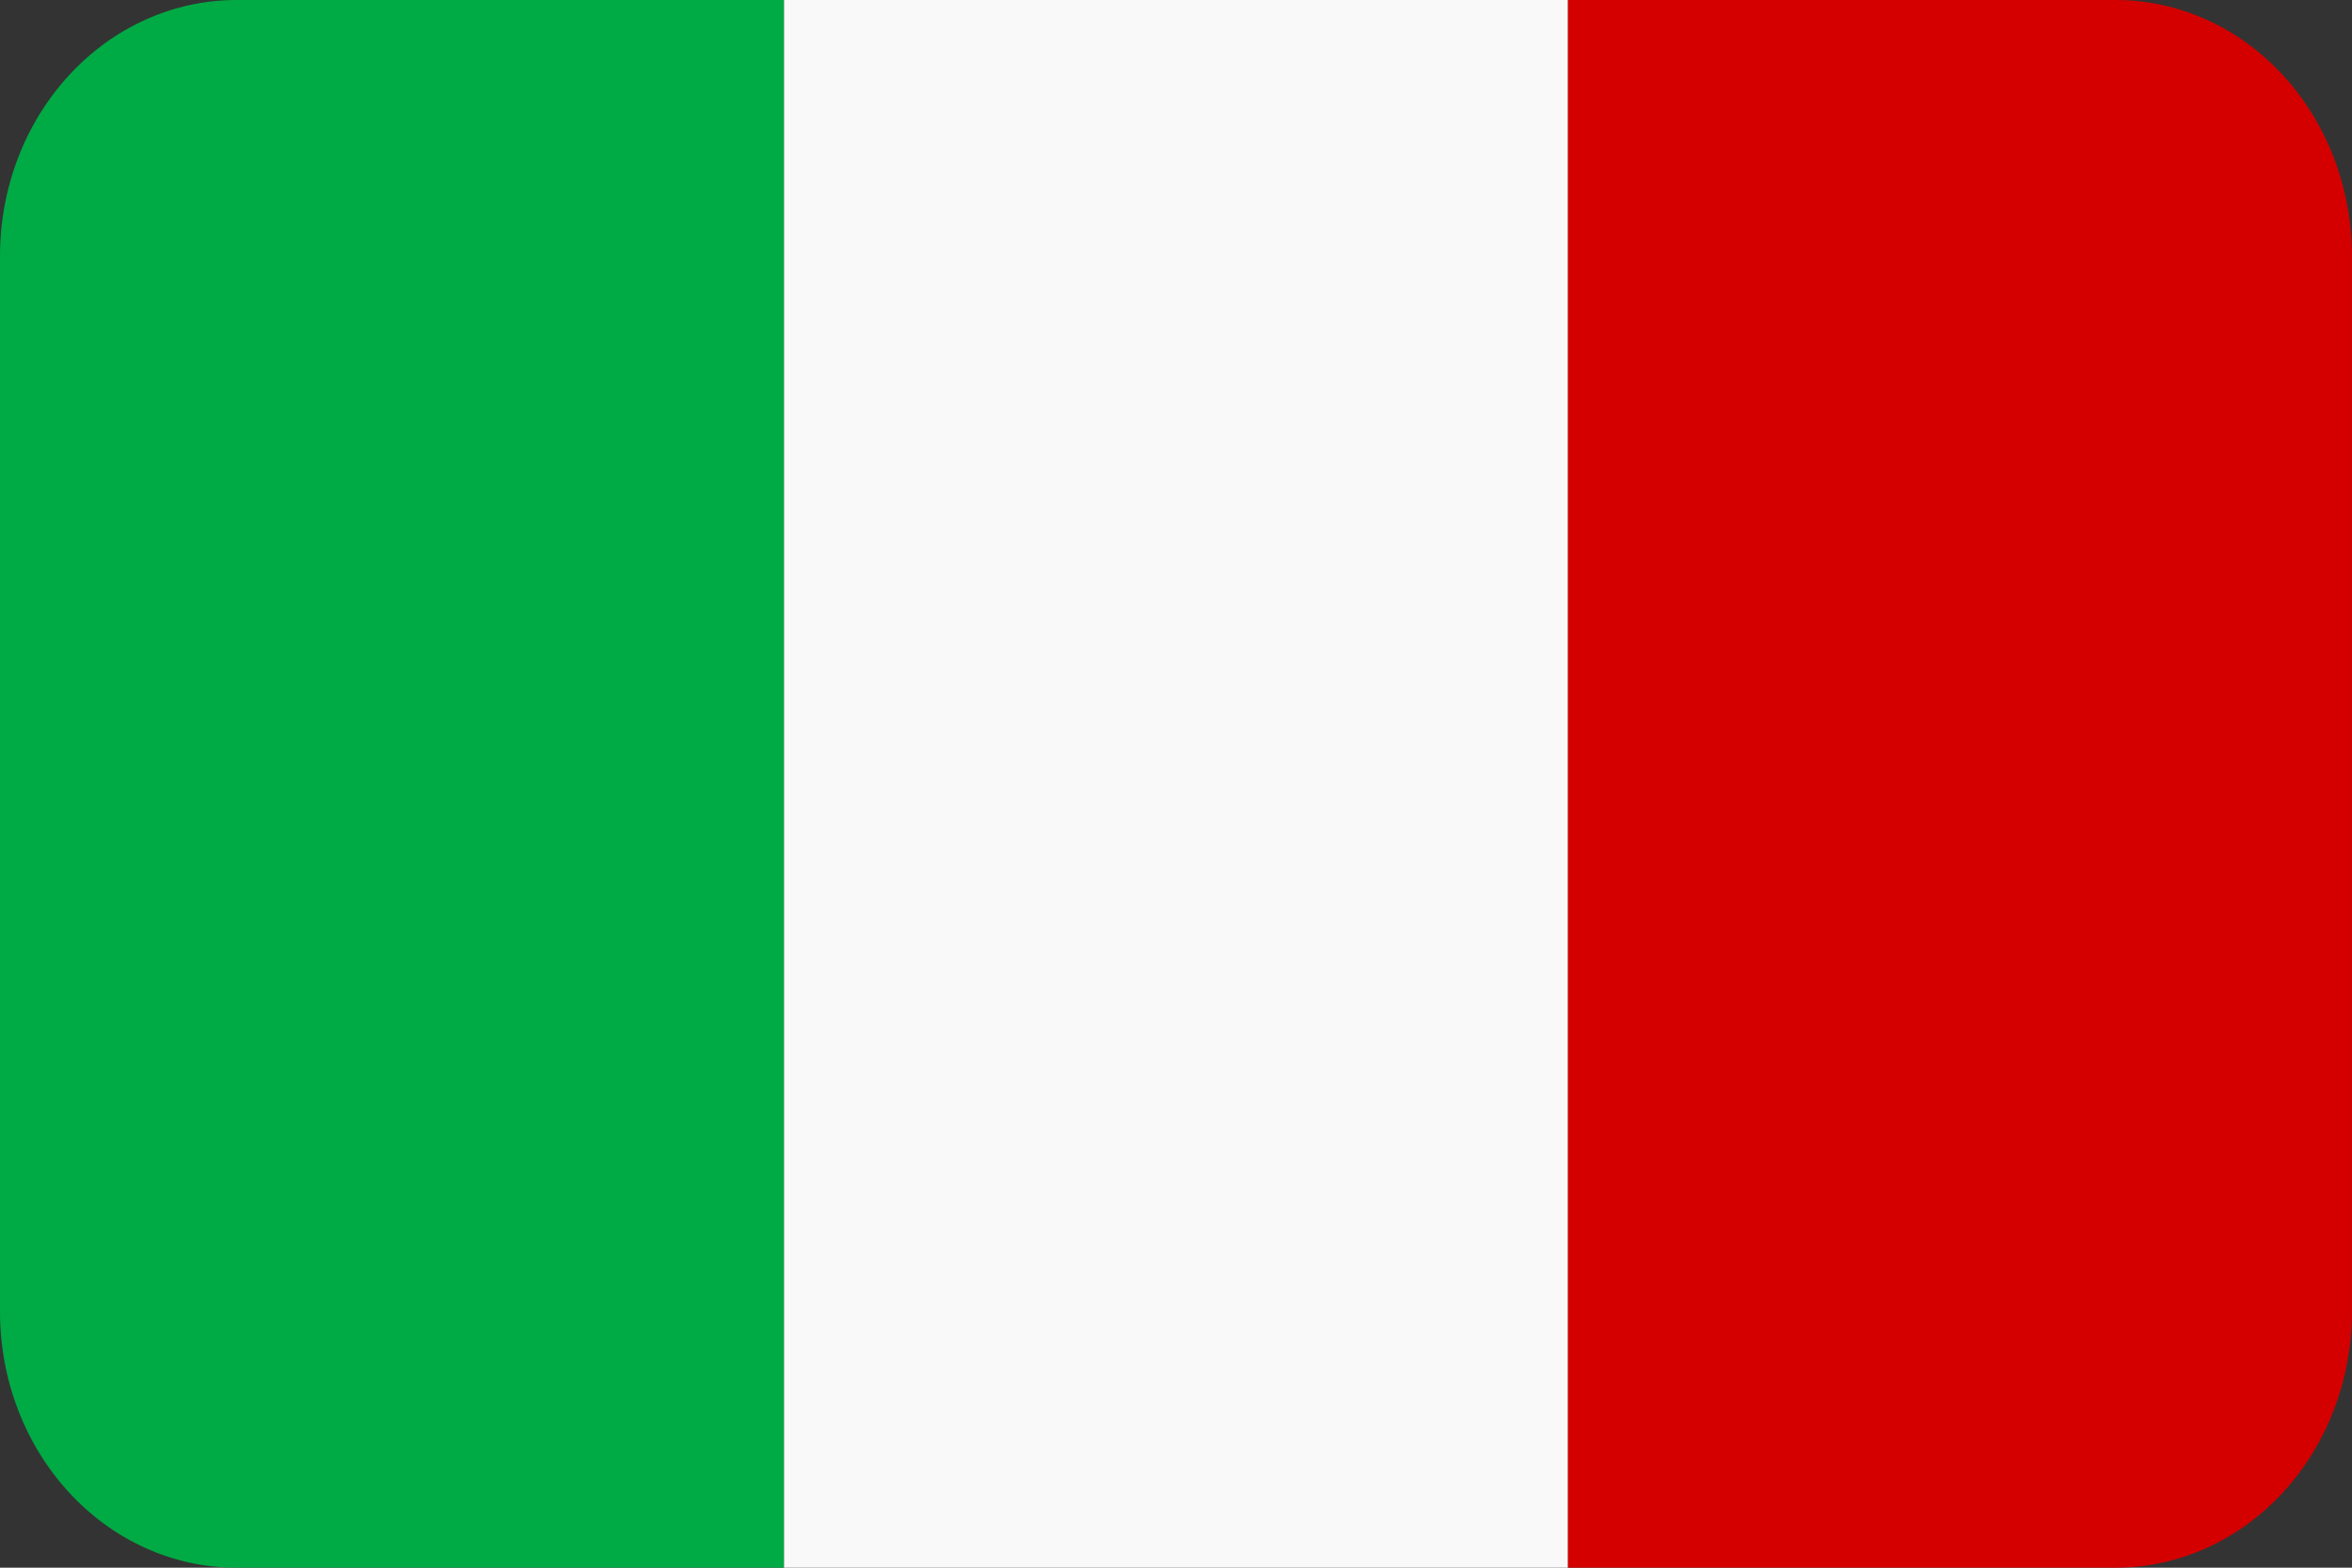 <?xml version="1.0" encoding="UTF-8"?> <svg xmlns="http://www.w3.org/2000/svg" width="36" height="24" viewBox="0 0 36 24" fill="none"><rect x="0" y="0" width="36" height="24" fill="#333333" stroke="none"/><path d="M3.618 1.13499e-07C3.143 -0 2.673 0.101 2.234 0.298C1.794 0.495 1.396 0.784 1.06 1.148C0.724 1.512 0.457 1.944 0.275 2.42C0.093 2.895 -0 3.405 1.06032e-07 3.92V20.08C-0 20.595 0.093 21.105 0.275 21.58C0.457 22.056 0.724 22.488 1.06 22.852C1.396 23.216 1.794 23.505 2.234 23.702C2.673 23.899 3.143 24 3.618 24H11.999V1.13499e-07H3.618Z" fill="#00AA44"></path><path d="M12 0V24H24V0H12Z" fill="#F9F9F9"></path><path d="M24 1.13499e-07V24H32.381C32.856 24 33.327 23.899 33.766 23.702C34.205 23.505 34.604 23.216 34.94 22.852C35.276 22.488 35.542 22.056 35.724 21.58C35.906 21.105 35.999 20.595 35.999 20.08V3.92C35.999 3.405 35.906 2.895 35.724 2.42C35.542 1.944 35.276 1.512 34.94 1.148C34.604 0.784 34.205 0.495 33.766 0.298C33.327 0.101 32.856 -0 32.381 1.13499e-07H24Z" fill="#D40000"></path></svg> 